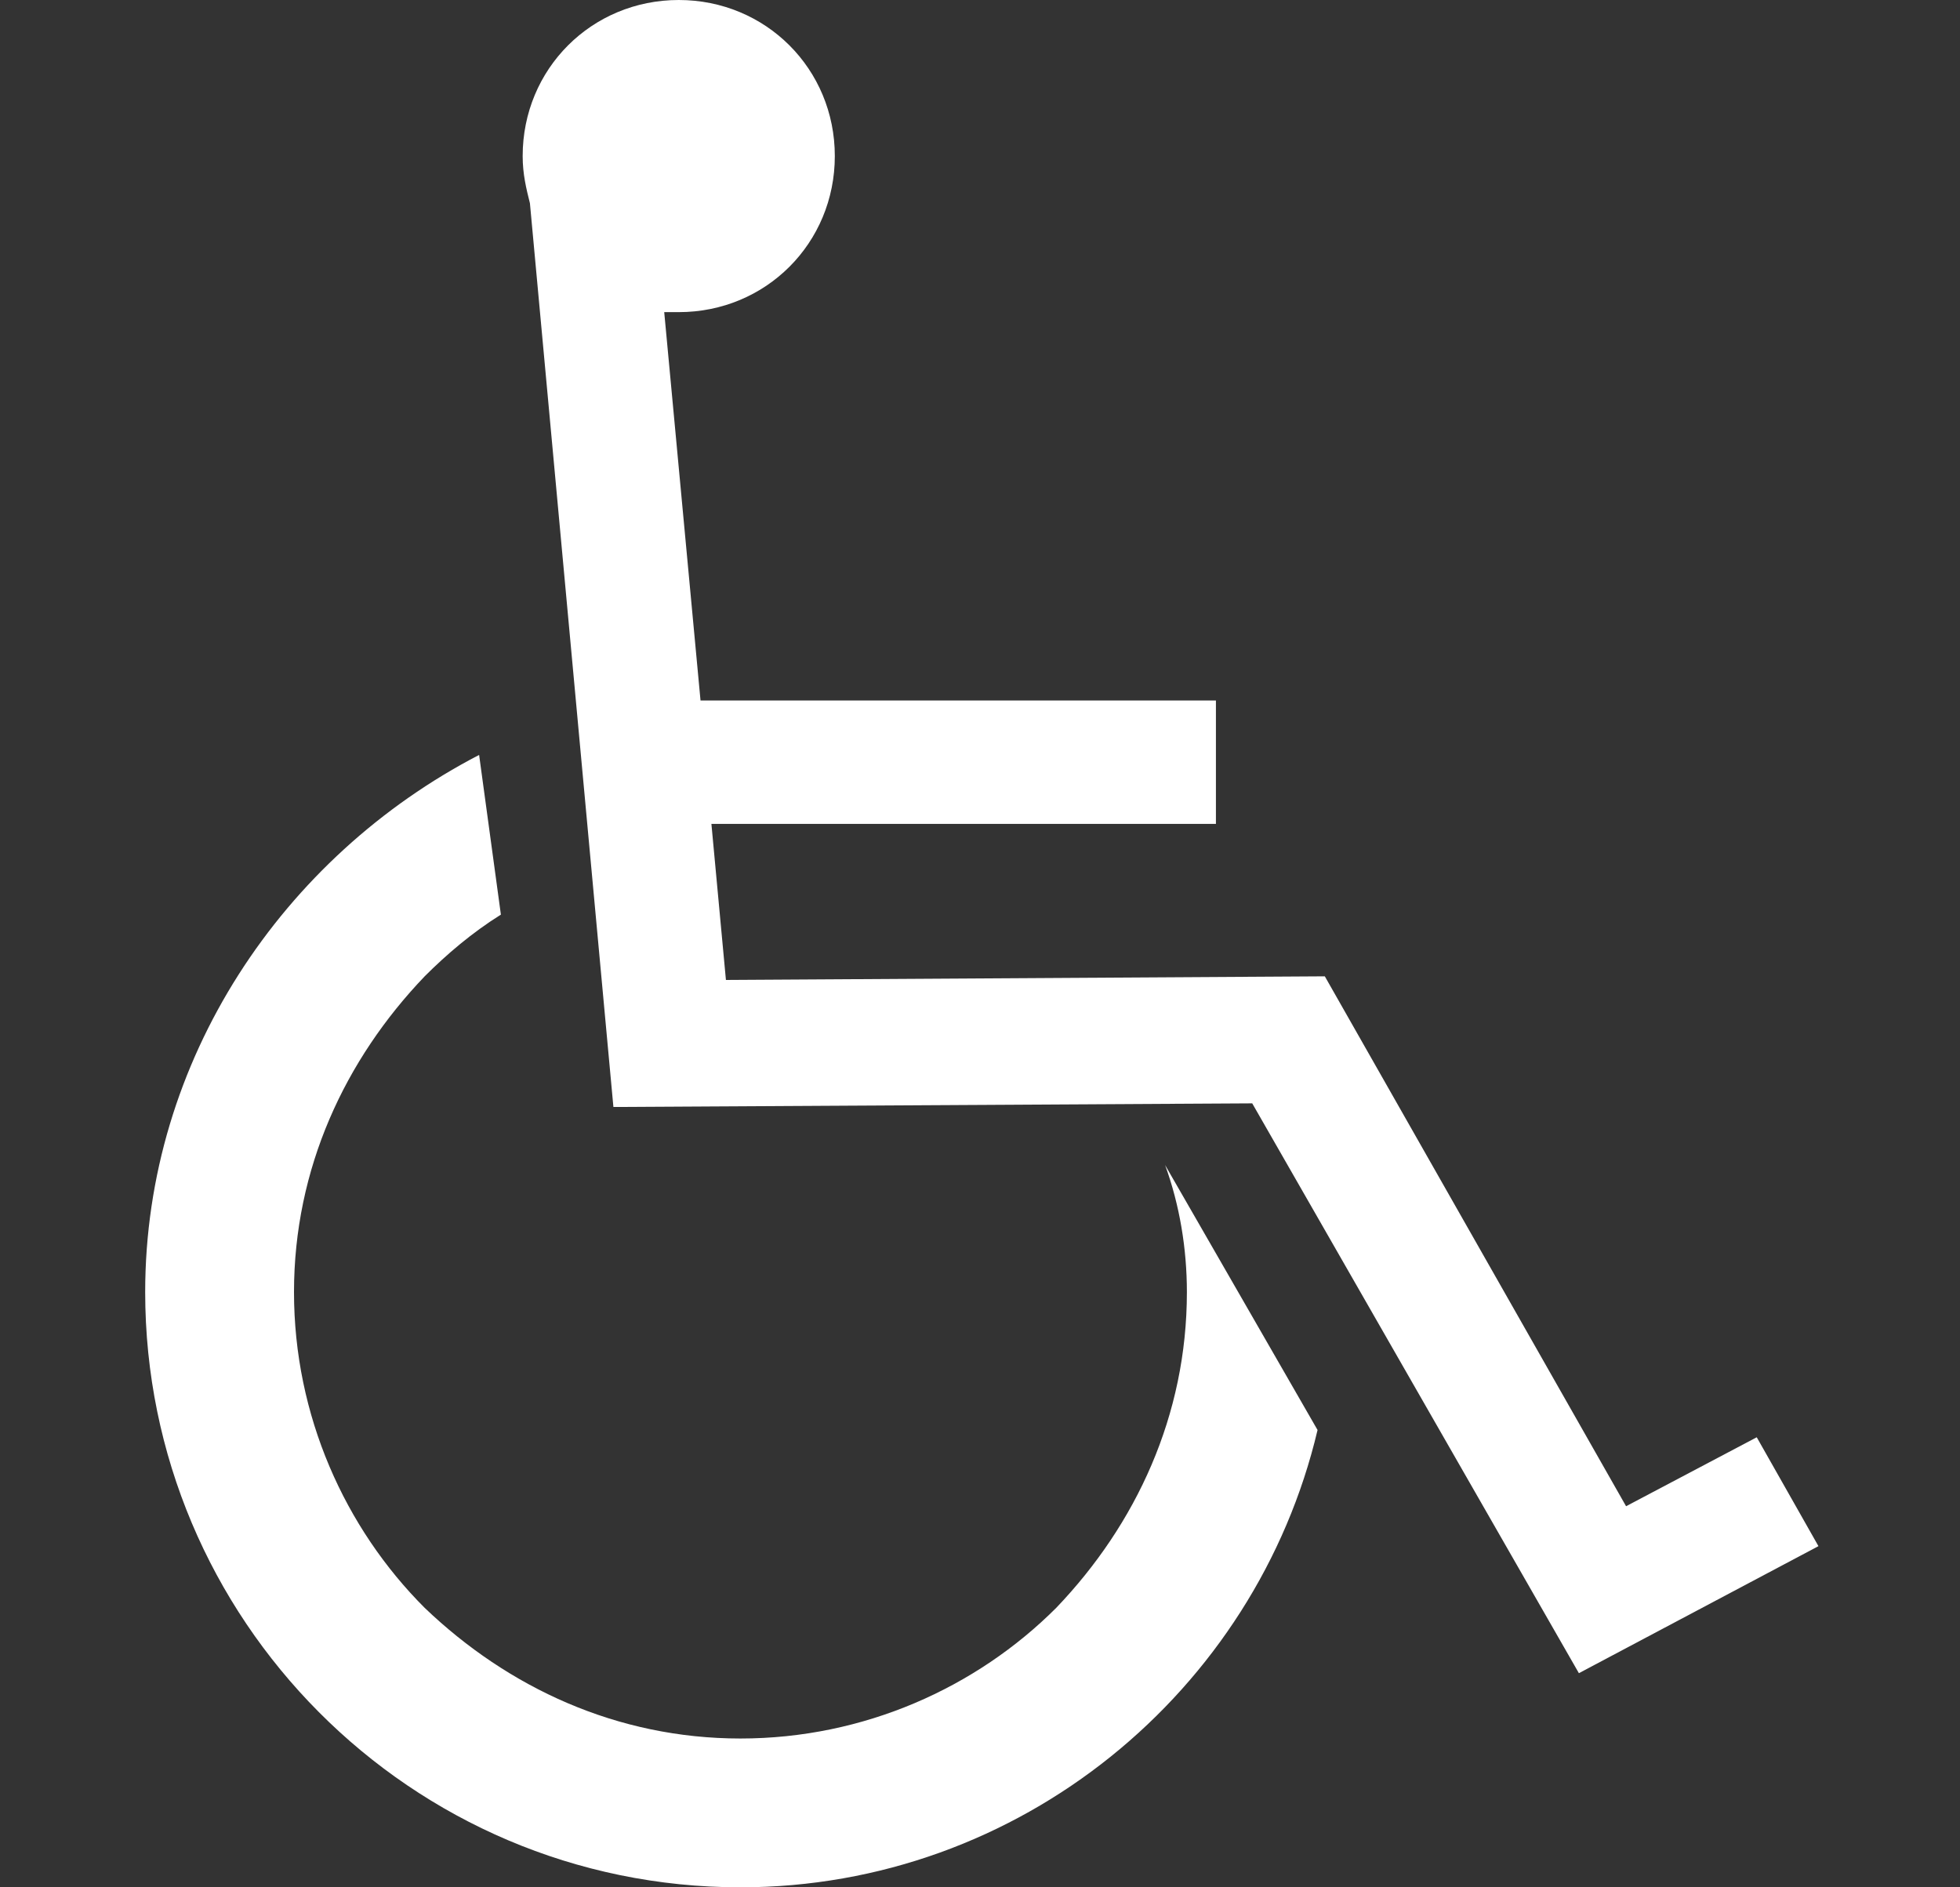 <?xml version="1.0" encoding="utf-8"?>
<!-- Generator: Adobe Illustrator 26.2.1, SVG Export Plug-In . SVG Version: 6.00 Build 0)  -->
<svg version="1.1" id="Layer_1" xmlns="http://www.w3.org/2000/svg" xmlns:xlink="http://www.w3.org/1999/xlink" x="0px" y="0px"
	 viewBox="0 0 54 52" style="enable-background:new 0 0 54 52;" xml:space="preserve">
<rect x="0" y="0" width="54" height="52" fill="#333333" stroke="none"/>
<style type="text/css">
	.st0{fill:#FFFFFF;}
</style>
<g>
	<g>
		<path class="st0" d="M32.7,35.6c0,3.4-1.4,6.4-3.6,8.7c-2.2,2.2-5.3,3.6-8.7,3.6c-3.4,0-6.4-1.4-8.7-3.6c-2.2-2.2-3.6-5.3-3.6-8.7
			c0-3.4,1.4-6.4,3.6-8.7c0.6-0.6,1.3-1.2,2.1-1.7l-0.6-4.4C7.8,23.6,4,29.2,4,35.6c0,9,7.3,16.4,16.4,16.4
			c7.7,0,14.2-5.4,15.9-12.6l-4.2-7.3C32.5,33.2,32.7,34.4,32.7,35.6z"/>
	</g>
	<path class="st0" d="M48.4,39.6l-3.6,1.9l-8.3-14.6L20,27l-0.4-4.3h13.9v-3.4H19.3l-1-10.7c0.1,0,0.3,0,0.4,0
		c2.4,0,4.3-1.9,4.3-4.3C23,1.9,21.1,0,18.7,0c-2.4,0-4.3,1.9-4.3,4.3c0,0.5,0.1,0.9,0.2,1.3l2.3,24.9l17.6-0.1l9,15.7l6.6-3.5
		L48.4,39.6z"/>
</g>
</svg>

